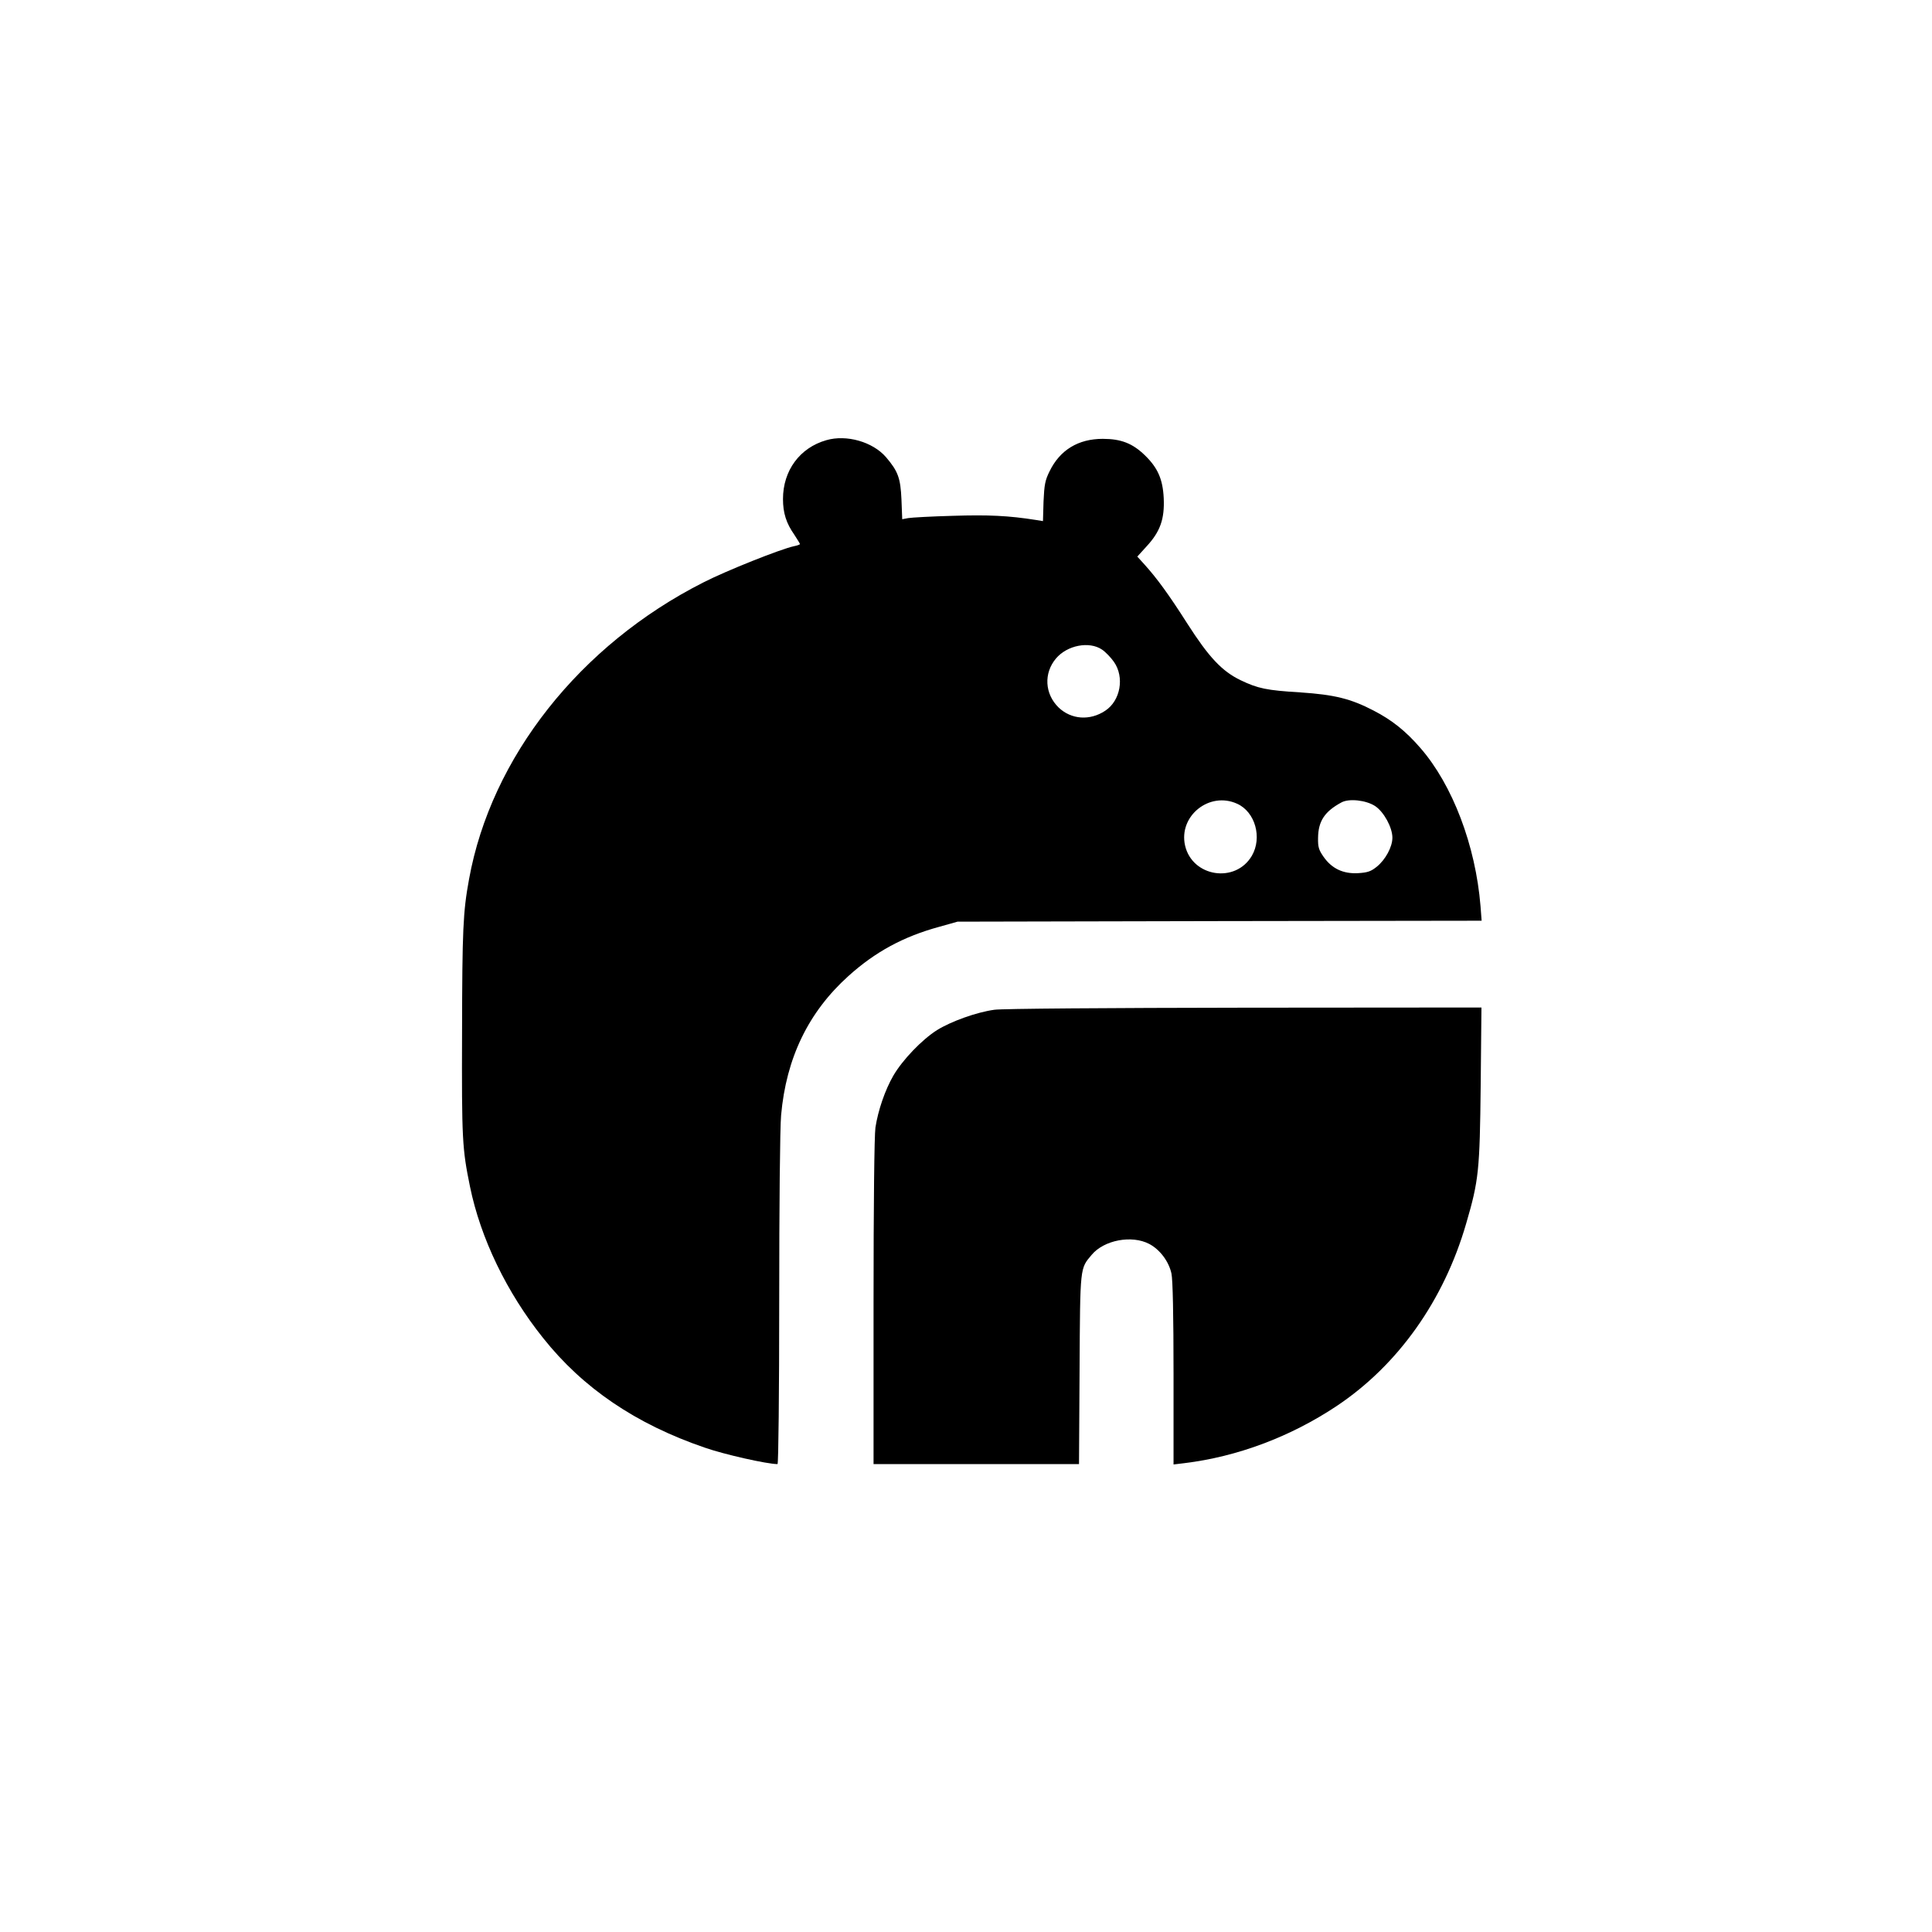 <?xml version="1.0" standalone="no"?>
<!DOCTYPE svg PUBLIC "-//W3C//DTD SVG 20010904//EN"
 "http://www.w3.org/TR/2001/REC-SVG-20010904/DTD/svg10.dtd">
<svg version="1.0" xmlns="http://www.w3.org/2000/svg"
 width="1024pt" height="1024pt" viewBox="0 0 1024 1024"
 preserveAspectRatio="xMidYMid meet">

<g transform="translate(0,1024) scale(0.1,-0.1)"
fill="#000000" stroke="none">
<path d="M4380 7907 c-141 -40 -230 -161 -230 -312 0 -73 17 -128 60 -189 16
-25 30 -47 30 -50 0 -2 -15 -8 -32 -11 -70 -15 -359 -130 -480 -192 -654 -331
-1125 -927 -1242 -1573 -32 -174 -36 -268 -37 -810 -2 -573 1 -618 42 -819 56
-274 195 -562 387 -802 211 -266 492 -457 858 -582 103 -36 330 -87 385 -87 5
0 9 379 9 868 0 500 4 915 10 981 27 304 145 547 357 738 142 128 291 209 482
261 l96 27 1389 3 1389 2 -6 78 c-26 320 -148 642 -319 838 -78 90 -151 148
-248 198 -121 63 -208 84 -386 96 -182 11 -227 21 -319 65 -99 48 -168 122
-282 300 -100 157 -162 241 -226 312 l-39 43 50 55 c72 78 95 145 90 255 -5
101 -32 161 -100 227 -65 63 -126 87 -223 87 -130 0 -227 -59 -282 -172 -24
-48 -28 -72 -32 -160 l-3 -104 -37 6 c-145 23 -253 28 -441 22 -113 -3 -219
-9 -236 -12 l-32 -6 -4 104 c-5 114 -18 150 -82 225 -70 81 -209 121 -316 90z
m1461 -1110 c18 -12 47 -42 63 -65 57 -81 35 -206 -46 -259 -81 -54 -180 -47
-247 17 -74 72 -80 182 -14 260 59 70 176 93 244 47z m716 -817 c96 -43 134
-180 78 -276 -87 -148 -316 -112 -354 55 -35 156 129 288 276 221z m731 -12
c47 -31 92 -114 92 -168 0 -49 -37 -117 -83 -154 -31 -25 -49 -31 -100 -34
-78 -4 -138 24 -182 87 -25 36 -30 51 -29 100 1 89 35 140 124 188 40 22 130
12 178 -19z"/>
<path d="M5270 4888 c-95 -13 -230 -62 -304 -108 -79 -50 -182 -157 -231 -241
-44 -76 -81 -184 -95 -275 -6 -41 -10 -414 -10 -926 l0 -858 544 0 545 0 3
503 c3 549 2 532 64 606 66 79 213 106 305 58 57 -30 104 -93 118 -157 7 -33
11 -222 11 -532 l0 -480 58 7 c279 34 561 139 807 303 325 217 568 559 686
967 67 229 72 281 77 733 l4 412 -1259 -1 c-711 -1 -1286 -5 -1323 -11z"/>
</g>
</svg>

